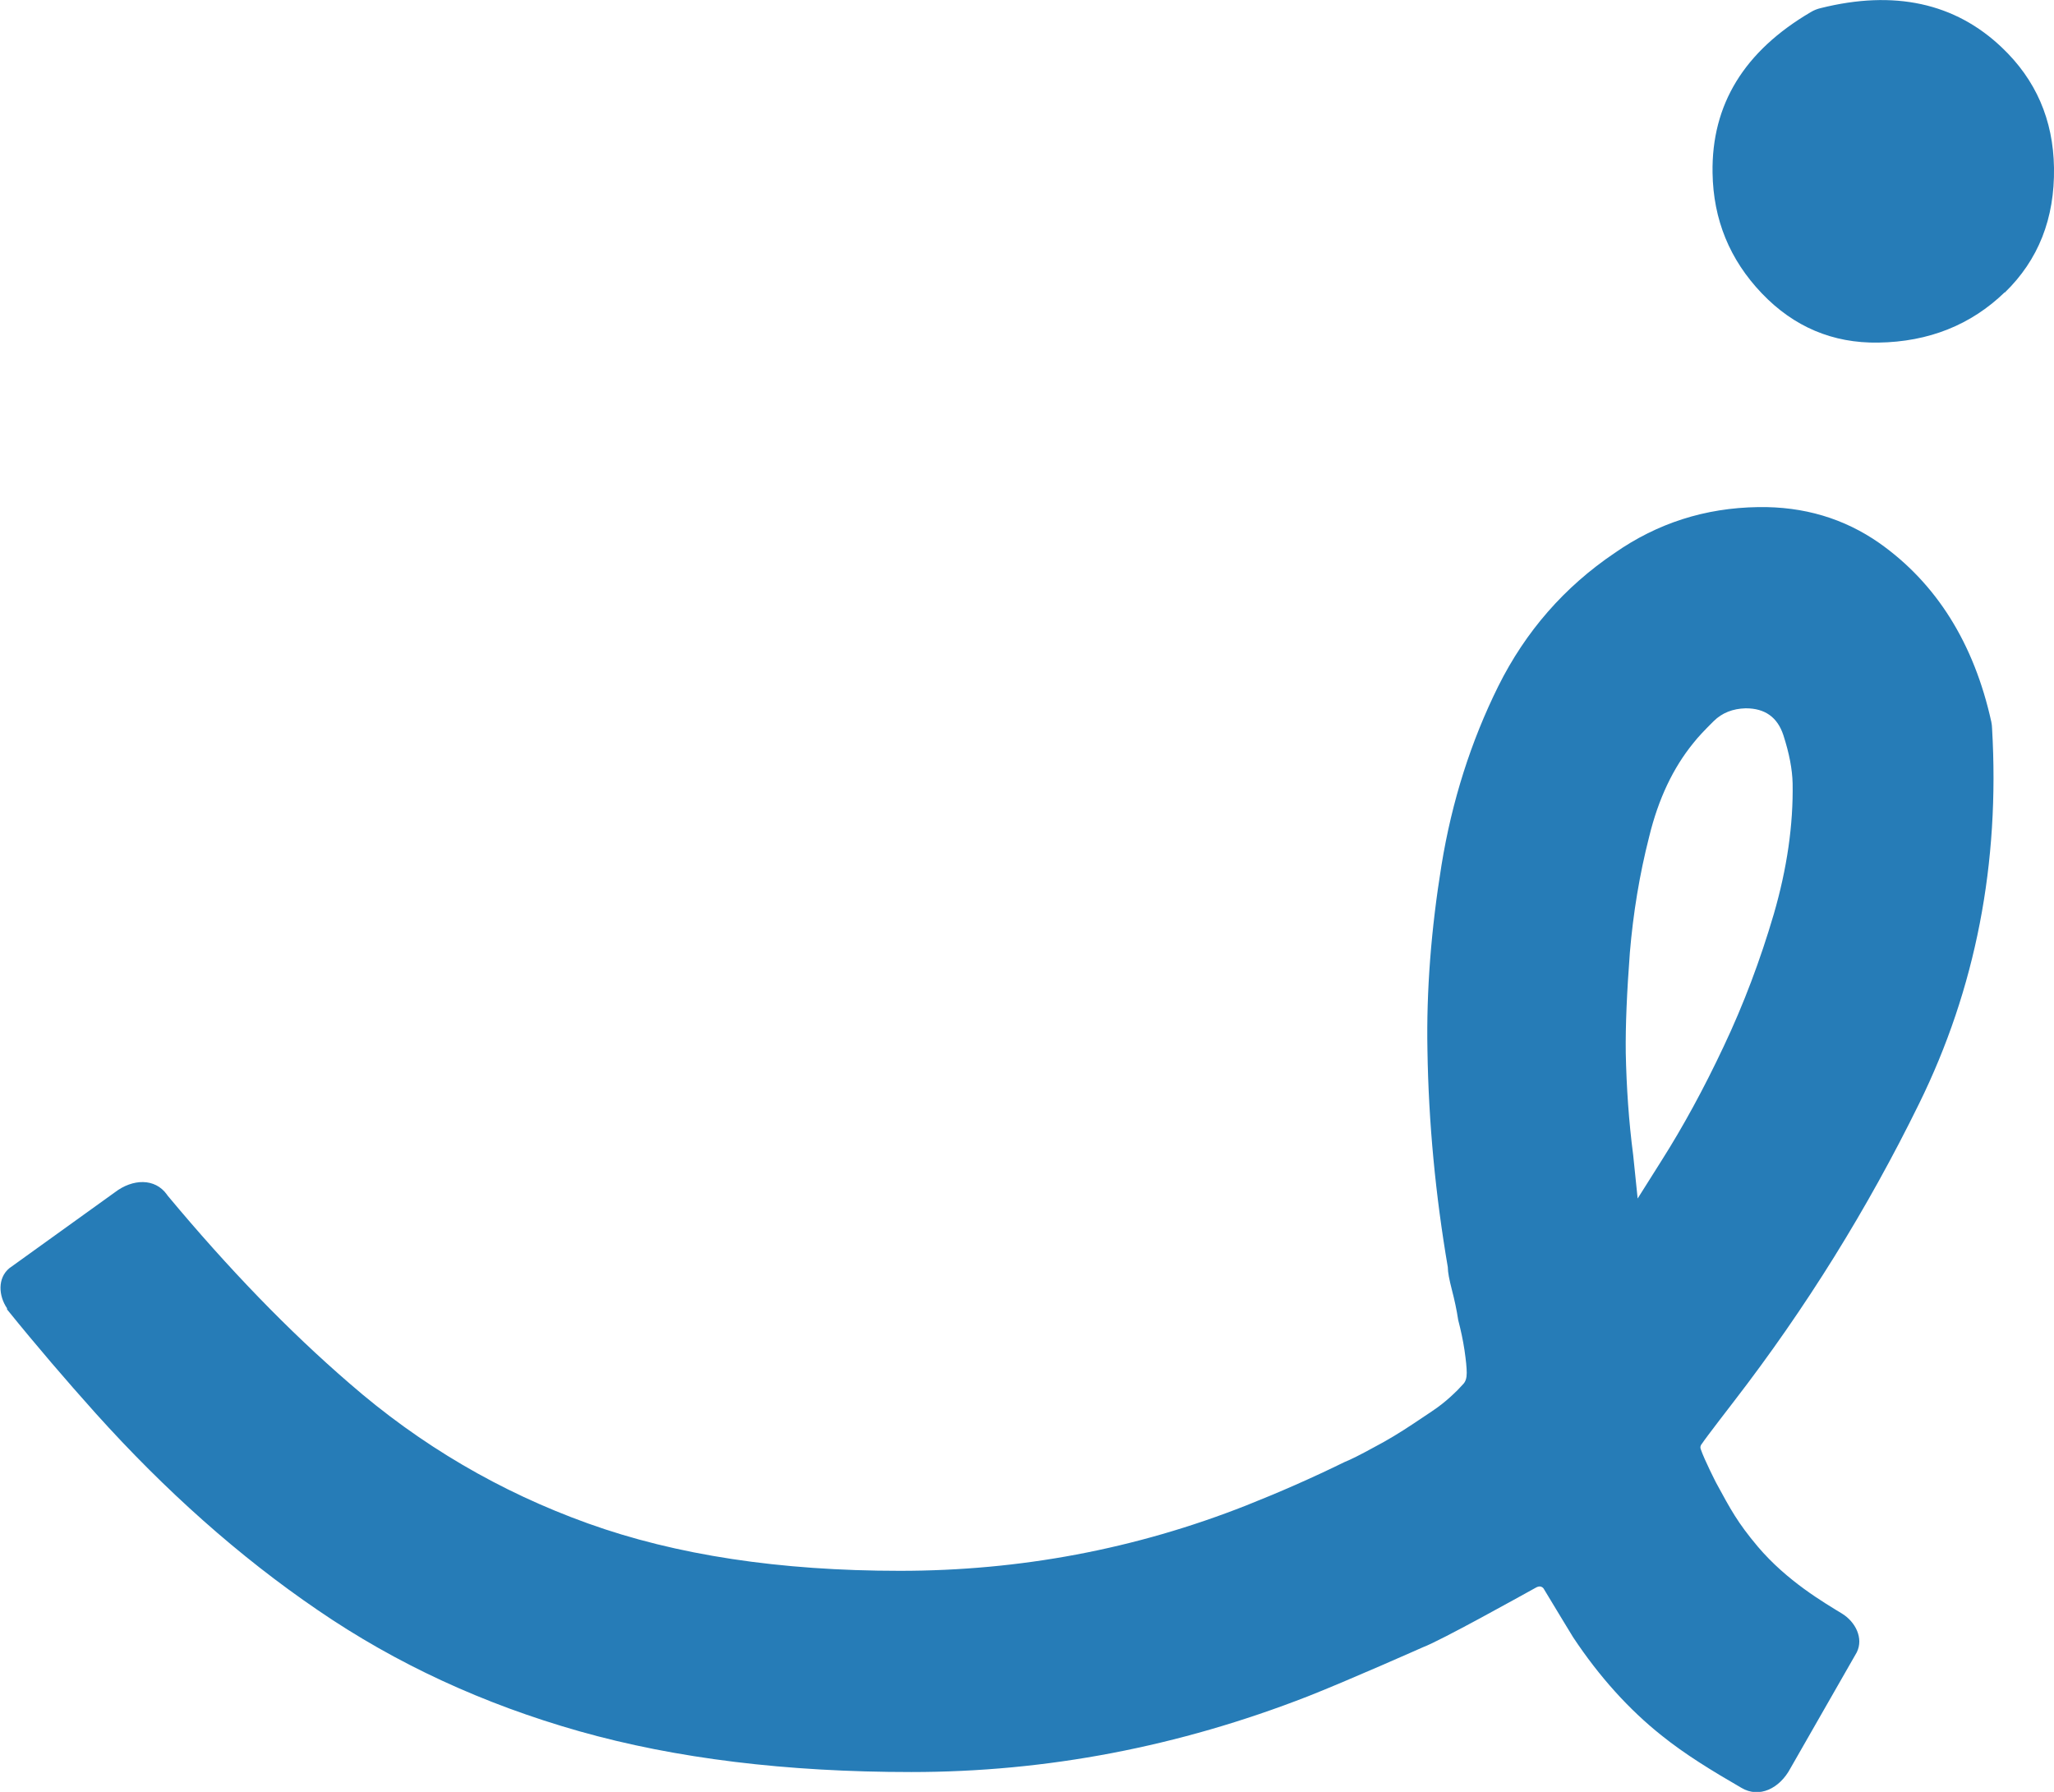 <svg xmlns="http://www.w3.org/2000/svg" version="1.1" xmlns:xlink="http://www.w3.org/1999/xlink" width="47" height="41"><svg width="47" height="41" viewBox="0 0 47 41" fill="none" xmlns="http://www.w3.org/2000/svg">
<path d="M0.161 29.96C0.84 30.8 1.519 31.59 2.189 32.338C3.784 34.111 5.472 35.615 7.271 36.841C9.061 38.068 11.063 38.992 13.26 39.614C15.458 40.236 17.994 40.546 20.853 40.546C23.95 40.546 26.97 39.967 29.922 38.816C30.822 38.463 32.561 37.69 32.561 37.69C32.968 37.538 34.775 36.53 35.14 36.329C35.284 36.245 35.335 36.371 35.335 36.371C35.556 36.74 35.997 37.463 35.997 37.463C36.599 38.37 37.278 39.118 38.016 39.706C38.559 40.143 39.178 40.521 39.848 40.908C40.256 41.151 40.722 40.924 40.968 40.462L42.487 37.807C42.648 37.48 42.453 37.11 42.156 36.925C41.732 36.665 40.892 36.178 40.222 35.388C39.755 34.833 39.602 34.539 39.272 33.934C39.272 33.934 39 33.405 38.915 33.153C38.89 33.086 38.949 33.027 38.949 33.027C39.017 32.918 39.679 32.061 39.679 32.061C41.325 29.927 42.733 27.658 43.912 25.255C45.21 22.617 45.762 19.752 45.583 16.669C45.583 16.619 45.575 16.568 45.566 16.518C45.168 14.711 44.302 13.342 43.004 12.426C42.198 11.863 41.274 11.586 40.23 11.603C39.017 11.62 37.923 11.972 36.947 12.653C35.802 13.426 34.911 14.442 34.283 15.703C33.655 16.971 33.223 18.332 32.985 19.794C32.748 21.256 32.637 22.668 32.663 24.02C32.688 25.692 32.849 27.356 33.129 28.994C33.129 29.112 33.163 29.28 33.223 29.515C33.282 29.742 33.333 29.977 33.367 30.204C33.426 30.431 33.477 30.666 33.511 30.893C33.545 31.128 33.562 31.296 33.562 31.414C33.562 31.531 33.536 31.615 33.477 31.674L33.35 31.809C33.231 31.926 33.121 32.027 33.002 32.12C32.892 32.212 32.671 32.355 32.357 32.565C32.043 32.775 31.738 32.96 31.433 33.119C31.127 33.287 30.907 33.397 30.762 33.455C30.024 33.817 29.278 34.144 28.514 34.447C25.977 35.447 23.339 35.942 20.59 35.942C17.841 35.942 15.466 35.581 13.455 34.858C11.445 34.136 9.621 33.069 7.992 31.649C6.601 30.448 5.235 29.036 3.835 27.356L3.818 27.331C3.546 26.953 3.037 26.969 2.63 27.28L0.212 29.019C-0.059 29.246 -0.034 29.649 0.161 29.935M39.95 16.207C40.383 16.207 40.671 16.408 40.807 16.82C40.943 17.24 41.011 17.601 41.019 17.921C41.036 18.87 40.892 19.87 40.587 20.92C40.281 21.962 39.899 22.979 39.441 23.945C38.983 24.919 38.508 25.785 38.024 26.549L37.473 27.423L37.371 26.432C37.269 25.65 37.218 24.877 37.201 24.096C37.193 23.466 37.227 22.693 37.295 21.794C37.371 20.895 37.515 20.013 37.736 19.147C37.948 18.274 38.287 17.568 38.745 17.005C38.856 16.862 39.017 16.694 39.212 16.501C39.407 16.308 39.653 16.215 39.942 16.207M45.872 6.696C46.644 5.948 47.017 4.999 47 3.84C46.983 2.739 46.584 1.823 45.804 1.084C44.735 0.067 43.344 -0.235 41.664 0.185C41.587 0.202 41.503 0.235 41.435 0.277C39.916 1.168 39.161 2.386 39.187 3.957C39.204 5.024 39.577 5.94 40.315 6.713C41.045 7.477 41.935 7.856 42.979 7.839C44.133 7.822 45.1 7.435 45.872 6.688" fill="#267CB7"></path>
</svg><style>@media (prefers-color-scheme: light) { :root { filter: none; } }
@media (prefers-color-scheme: dark) { :root { filter: none; } }
</style></svg>